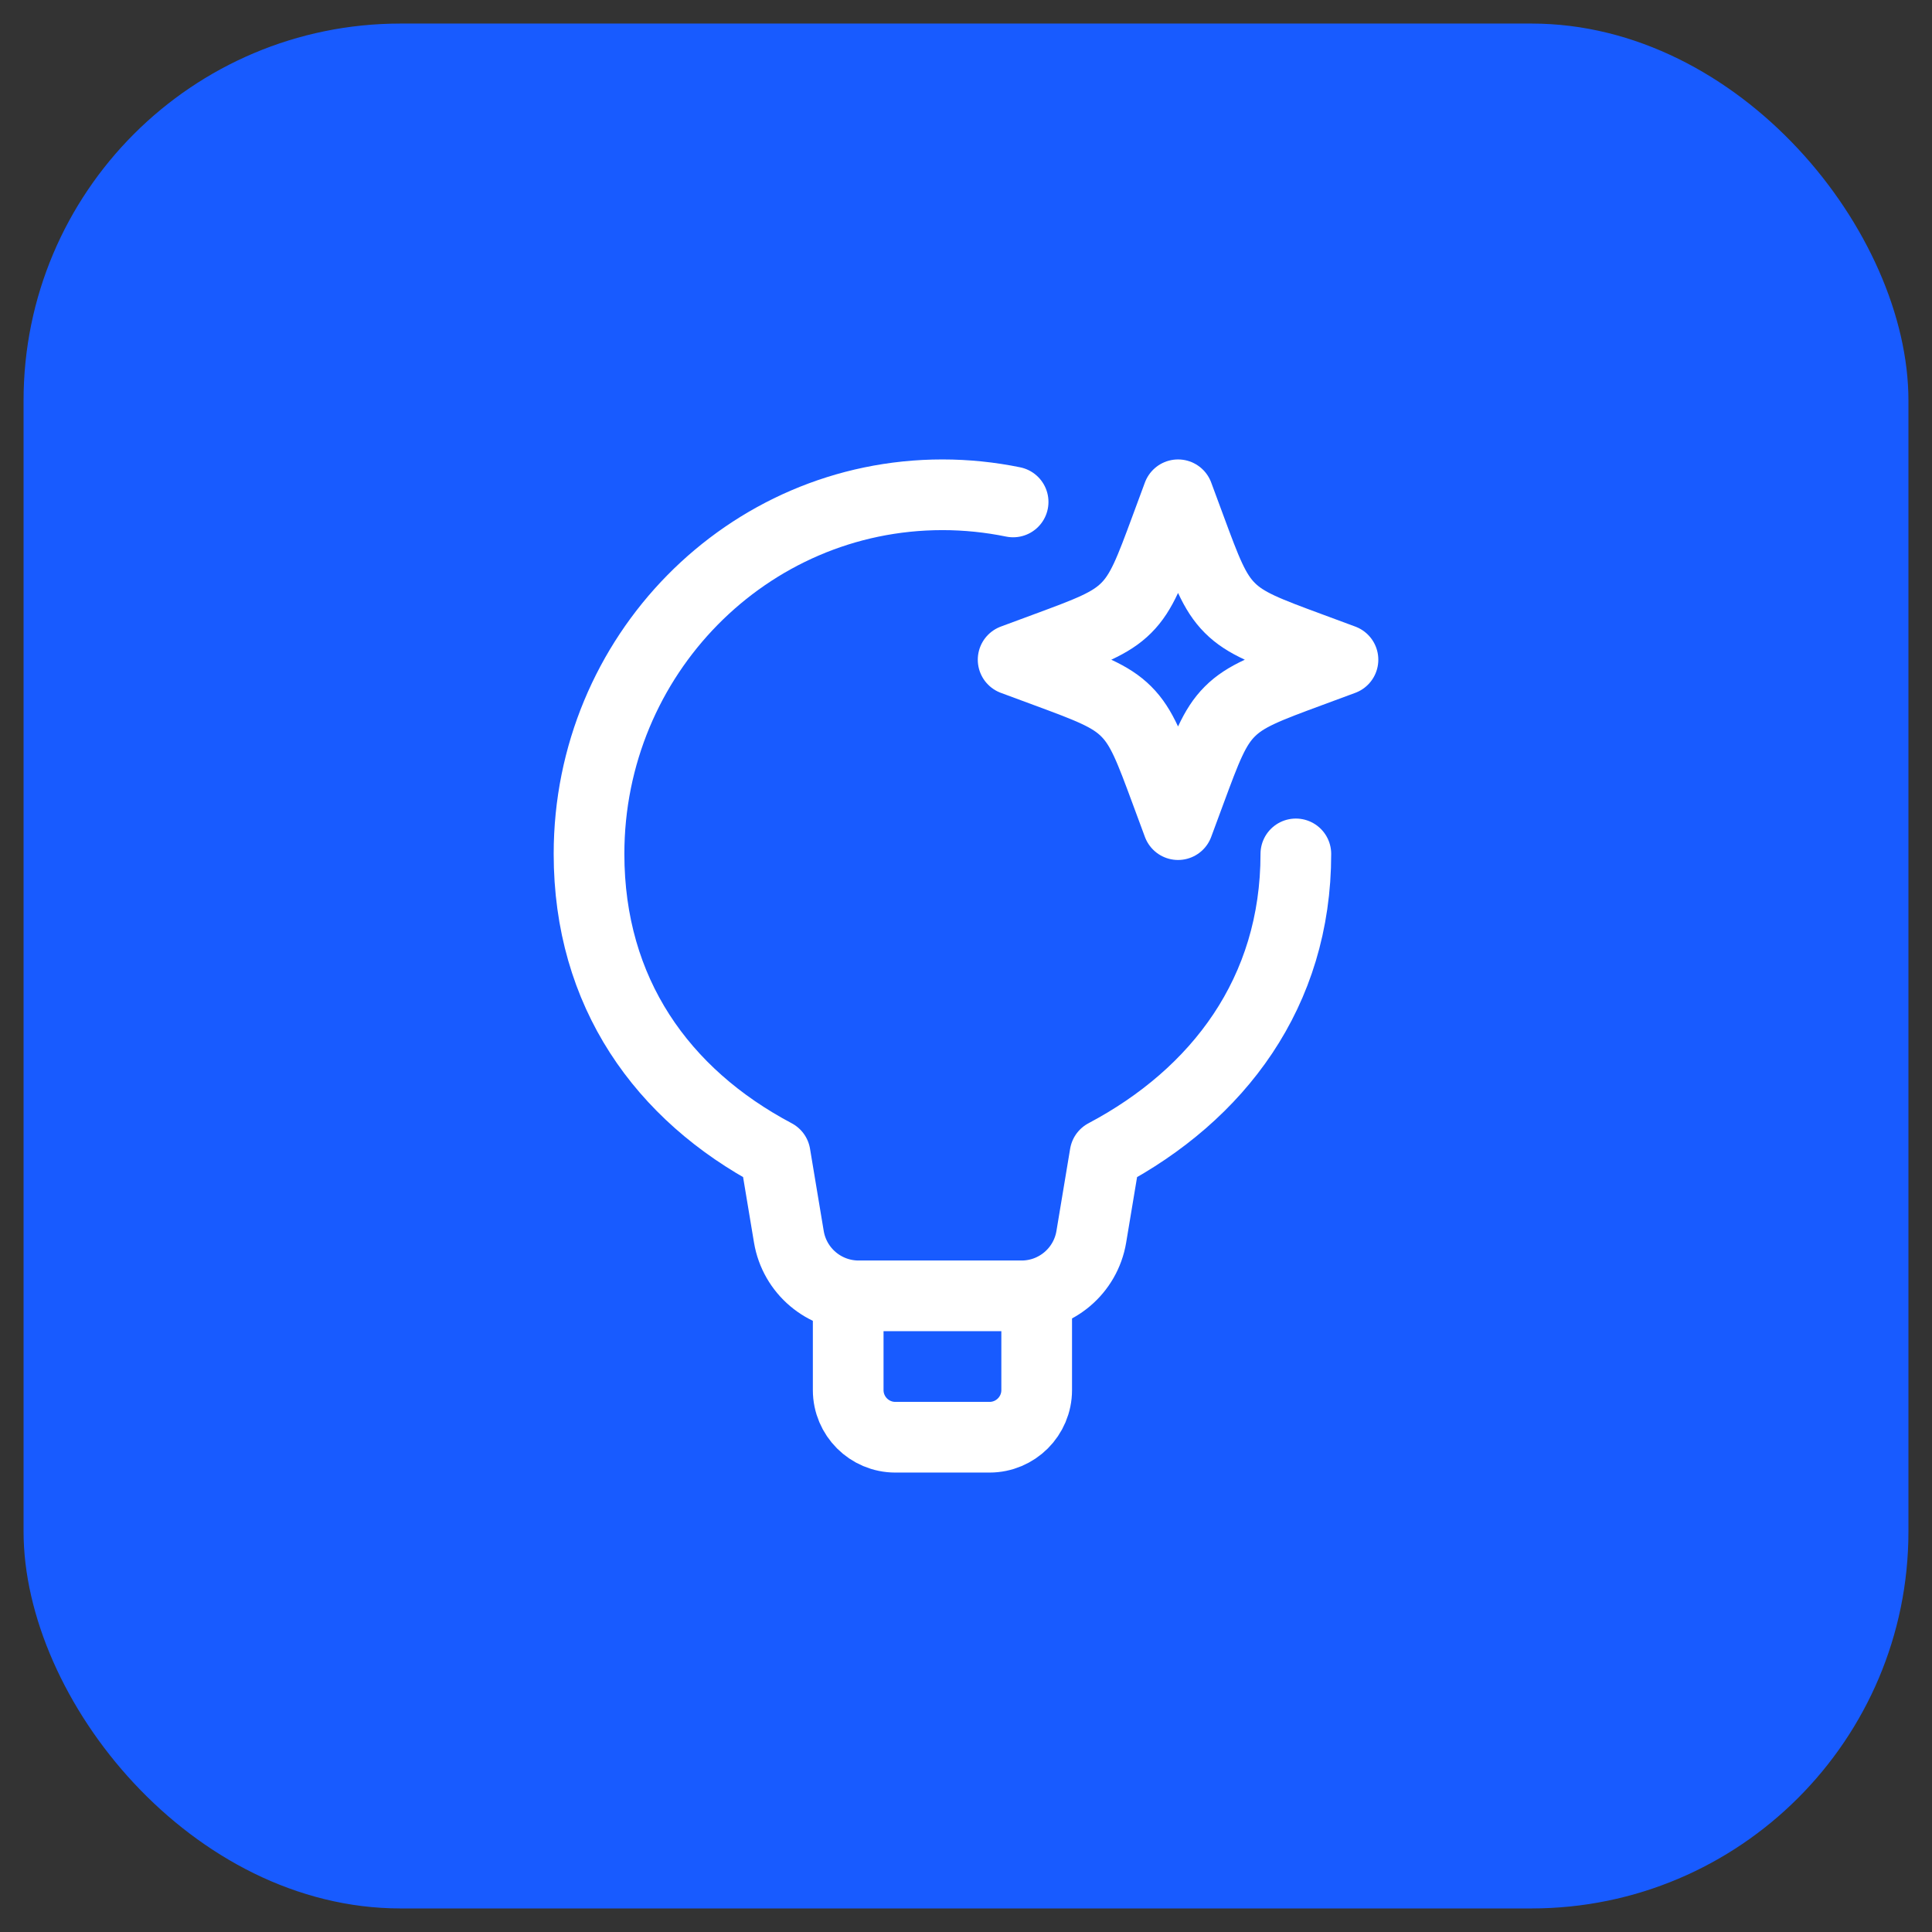 <svg width="41" height="41" viewBox="0 0 41 41" fill="none" xmlns="http://www.w3.org/2000/svg">
<rect x="0" y="0" width="41" height="41" fill="#333333" stroke="none"/>
<rect x="0.5" y="0.5" width="40" height="40" rx="8" fill="#185BFF"/>
<path d="M27.5 18.121C27.5 21.061 25.85 23.229 23.45 24.5L23.159 26.247C23.038 26.97 22.413 27.5 21.68 27.5H18.221C17.488 27.5 16.862 26.97 16.741 26.247L16.45 24.5C14.05 23.229 12.5 21.061 12.5 18.121C12.5 13.912 15.858 10.5 20 10.5C20.514 10.5 21.015 10.553 21.5 10.652" stroke="white" stroke-width="1.5" stroke-linecap="round" stroke-linejoin="round"/>
<path d="M25 10.5L25.258 11.197C25.596 12.111 25.765 12.568 26.099 12.901C26.432 13.235 26.889 13.404 27.803 13.742L28.5 14L27.803 14.258C26.889 14.596 26.432 14.765 26.099 15.099C25.765 15.432 25.596 15.889 25.258 16.803L25 17.5L24.742 16.803C24.404 15.889 24.235 15.432 23.901 15.099C23.568 14.765 23.111 14.596 22.197 14.258L21.5 14L22.197 13.742C23.111 13.404 23.568 13.235 23.901 12.901C24.235 12.568 24.404 12.111 24.742 11.197L25 10.5Z" stroke="white" stroke-width="1.5" stroke-linecap="round" stroke-linejoin="round"/>
<path d="M22 27.5V29.5C22 30.052 21.552 30.5 21 30.5H19C18.448 30.5 18 30.052 18 29.5V27.5" stroke="white" stroke-width="1.5" stroke-linecap="round" stroke-linejoin="round"/>
</svg>
